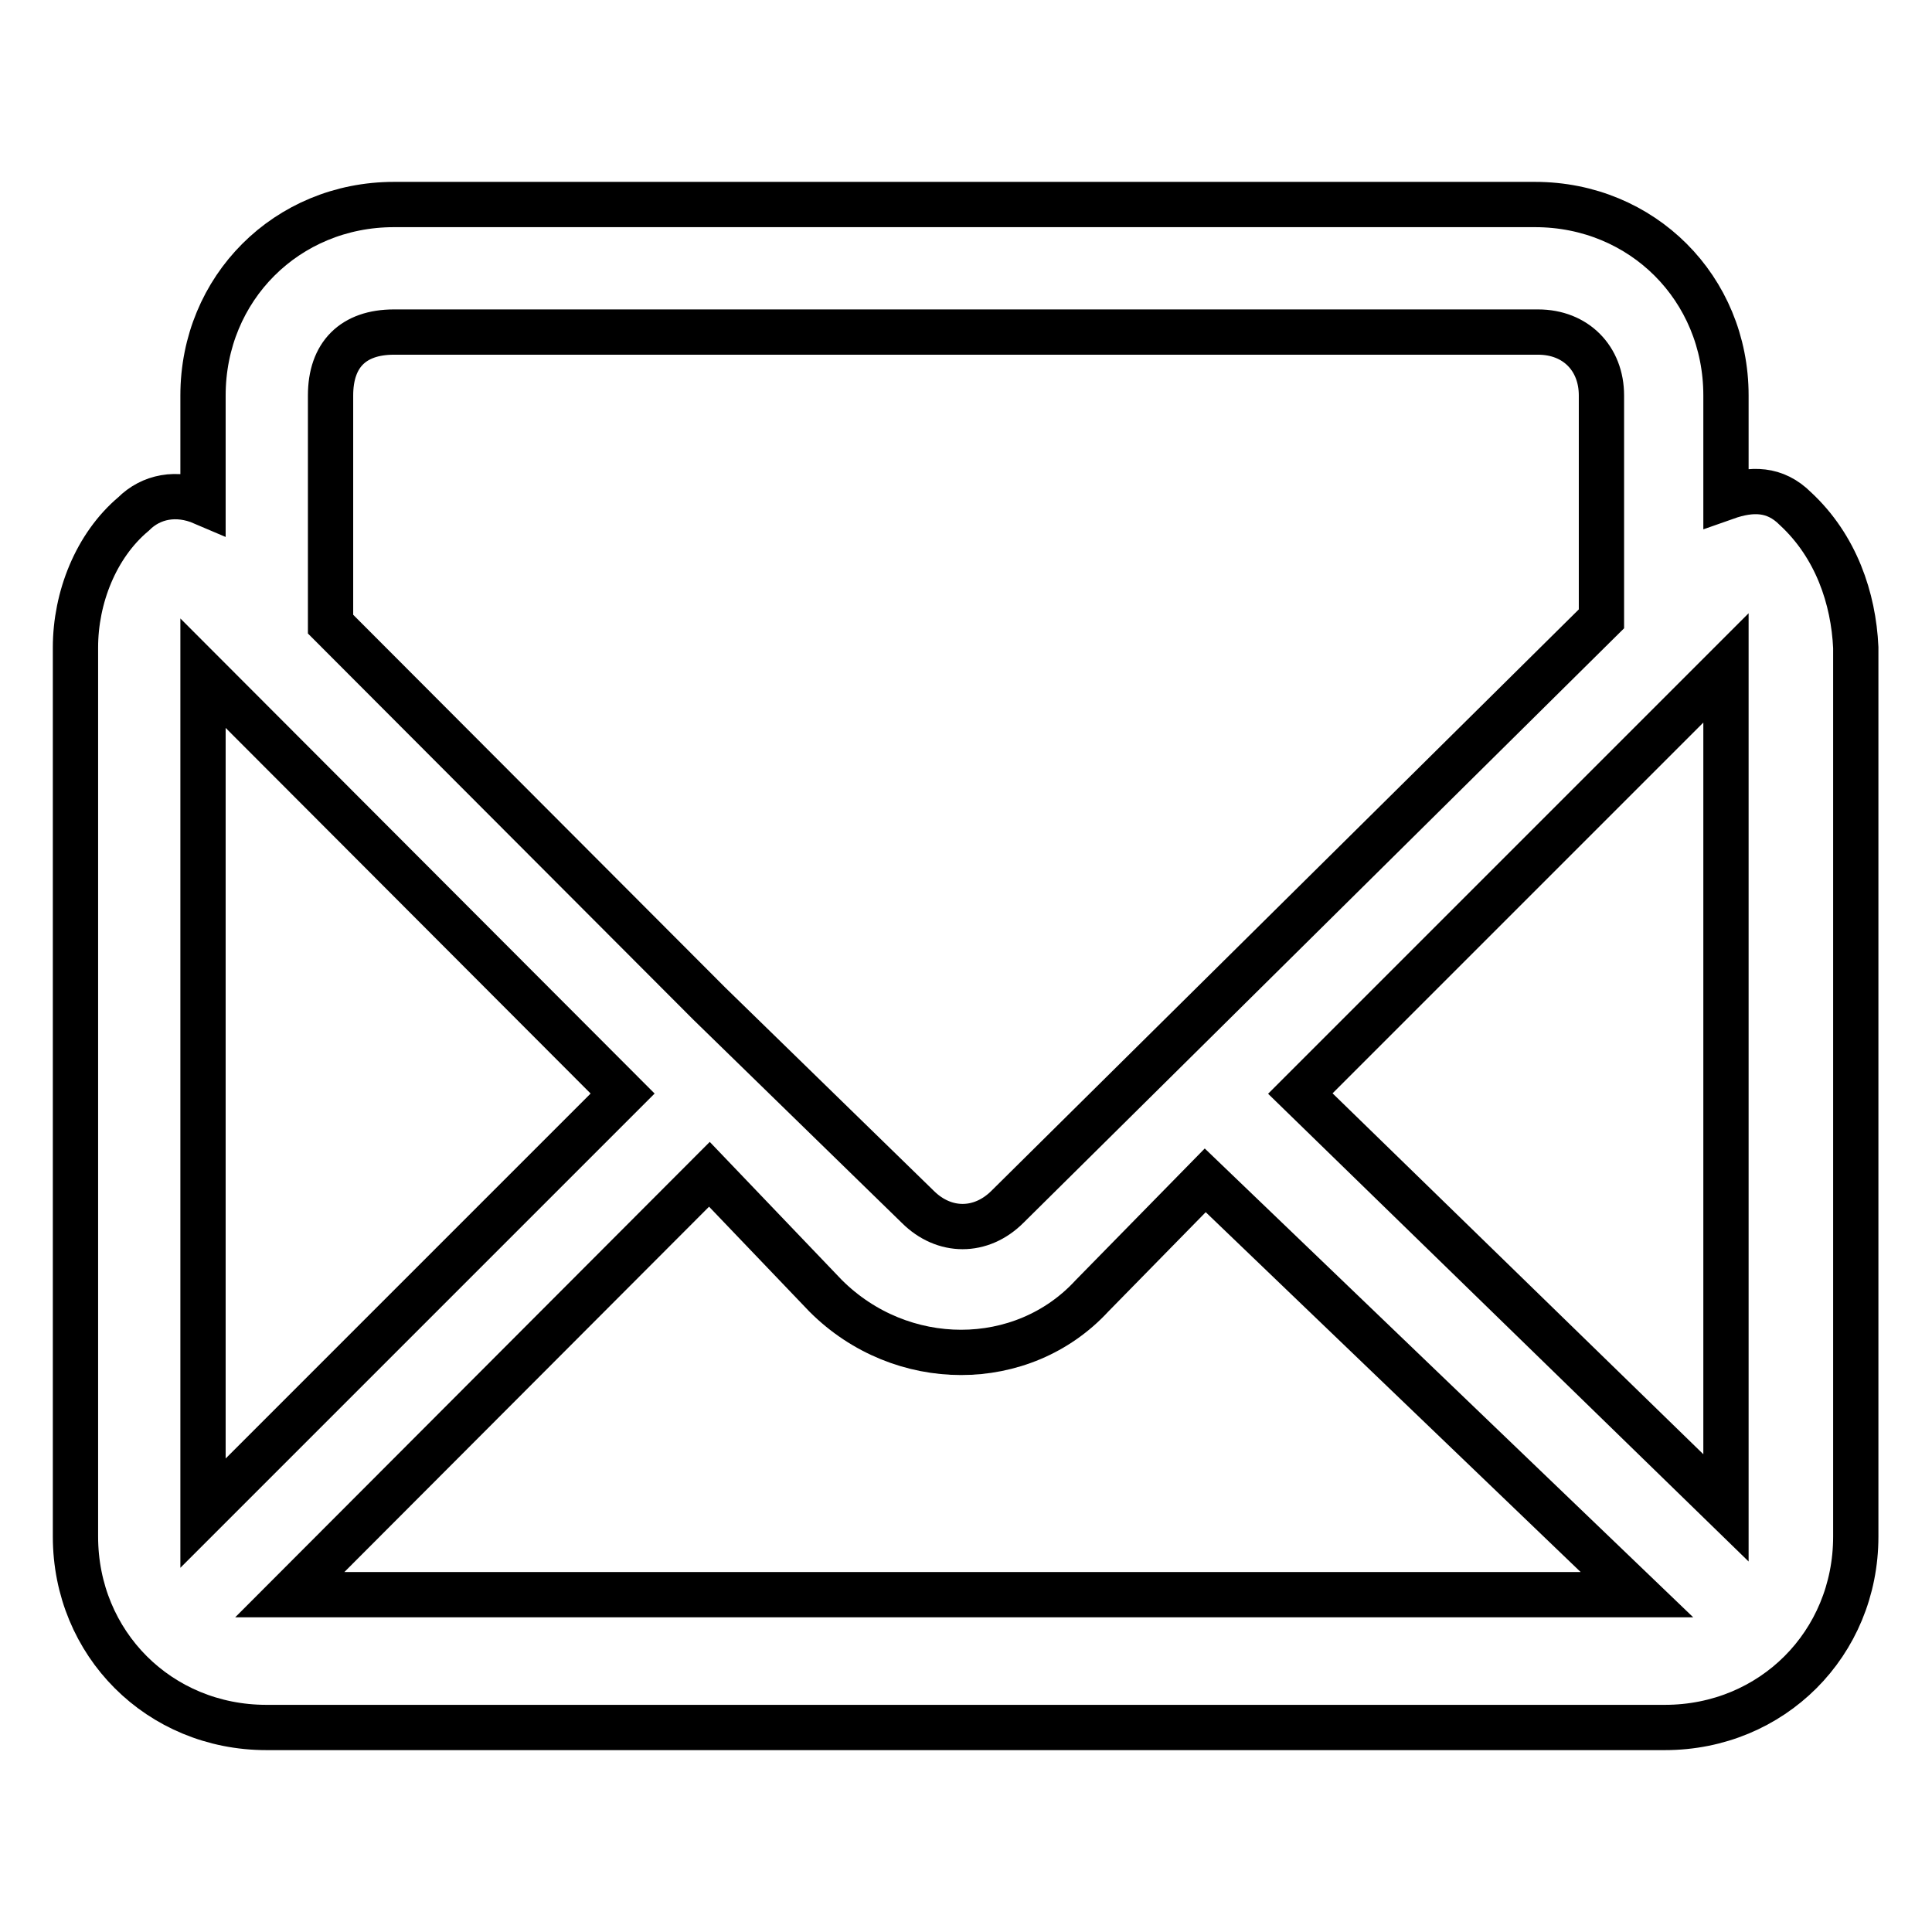<?xml version="1.0" encoding="utf-8"?>
<!-- Svg Vector Icons : http://www.onlinewebfonts.com/icon -->
<!DOCTYPE svg PUBLIC "-//W3C//DTD SVG 1.1//EN" "http://www.w3.org/Graphics/SVG/1.1/DTD/svg11.dtd">
<svg version="1.1" xmlns="http://www.w3.org/2000/svg" xmlns:xlink="http://www.w3.org/1999/xlink" x="0px" y="0px" viewBox="0 0 256 256" enable-background="new 0 0 256 256" xml:space="preserve">
<g> <path stroke-width="6" fill-opacity="0" stroke="#000000"  d="M237.9,67.4c-2.7-2.7-5.8-2.7-9.2-1.5V52.4c0-14.2-11.1-25.3-25.3-25.3H52.2c-14.2,0-25.3,11.1-25.3,25.3 v14.2c-3.5-1.5-6.9-0.8-9.2,1.5c-5,4.2-7.7,11.1-7.7,17.7v117.8c0,14.2,11.1,25.3,25.3,25.3h185.3c14.2,0,25.3-11.1,25.3-25.3V85.8 C245.6,79.3,243.3,72.4,237.9,67.4z M109.4,171.7c10,10,26.1,10,35.3,0l15-15.3l57.2,54.9H38.4L94,155.6L109.4,171.7L109.4,171.7z  M172.3,144.9l56.4-56.4v111.3L172.3,144.9z M52.2,44h151.6c5,0,8.4,3.5,8.4,8.4V82l-78.7,77.9c-3.5,3.5-8.4,3.5-11.9,0L94,133 L43.8,82.7V52.4C43.8,47,46.8,44,52.2,44z M82.5,144.9l-55.6,55.6V89.2L82.5,144.9z"/></g>
</svg>